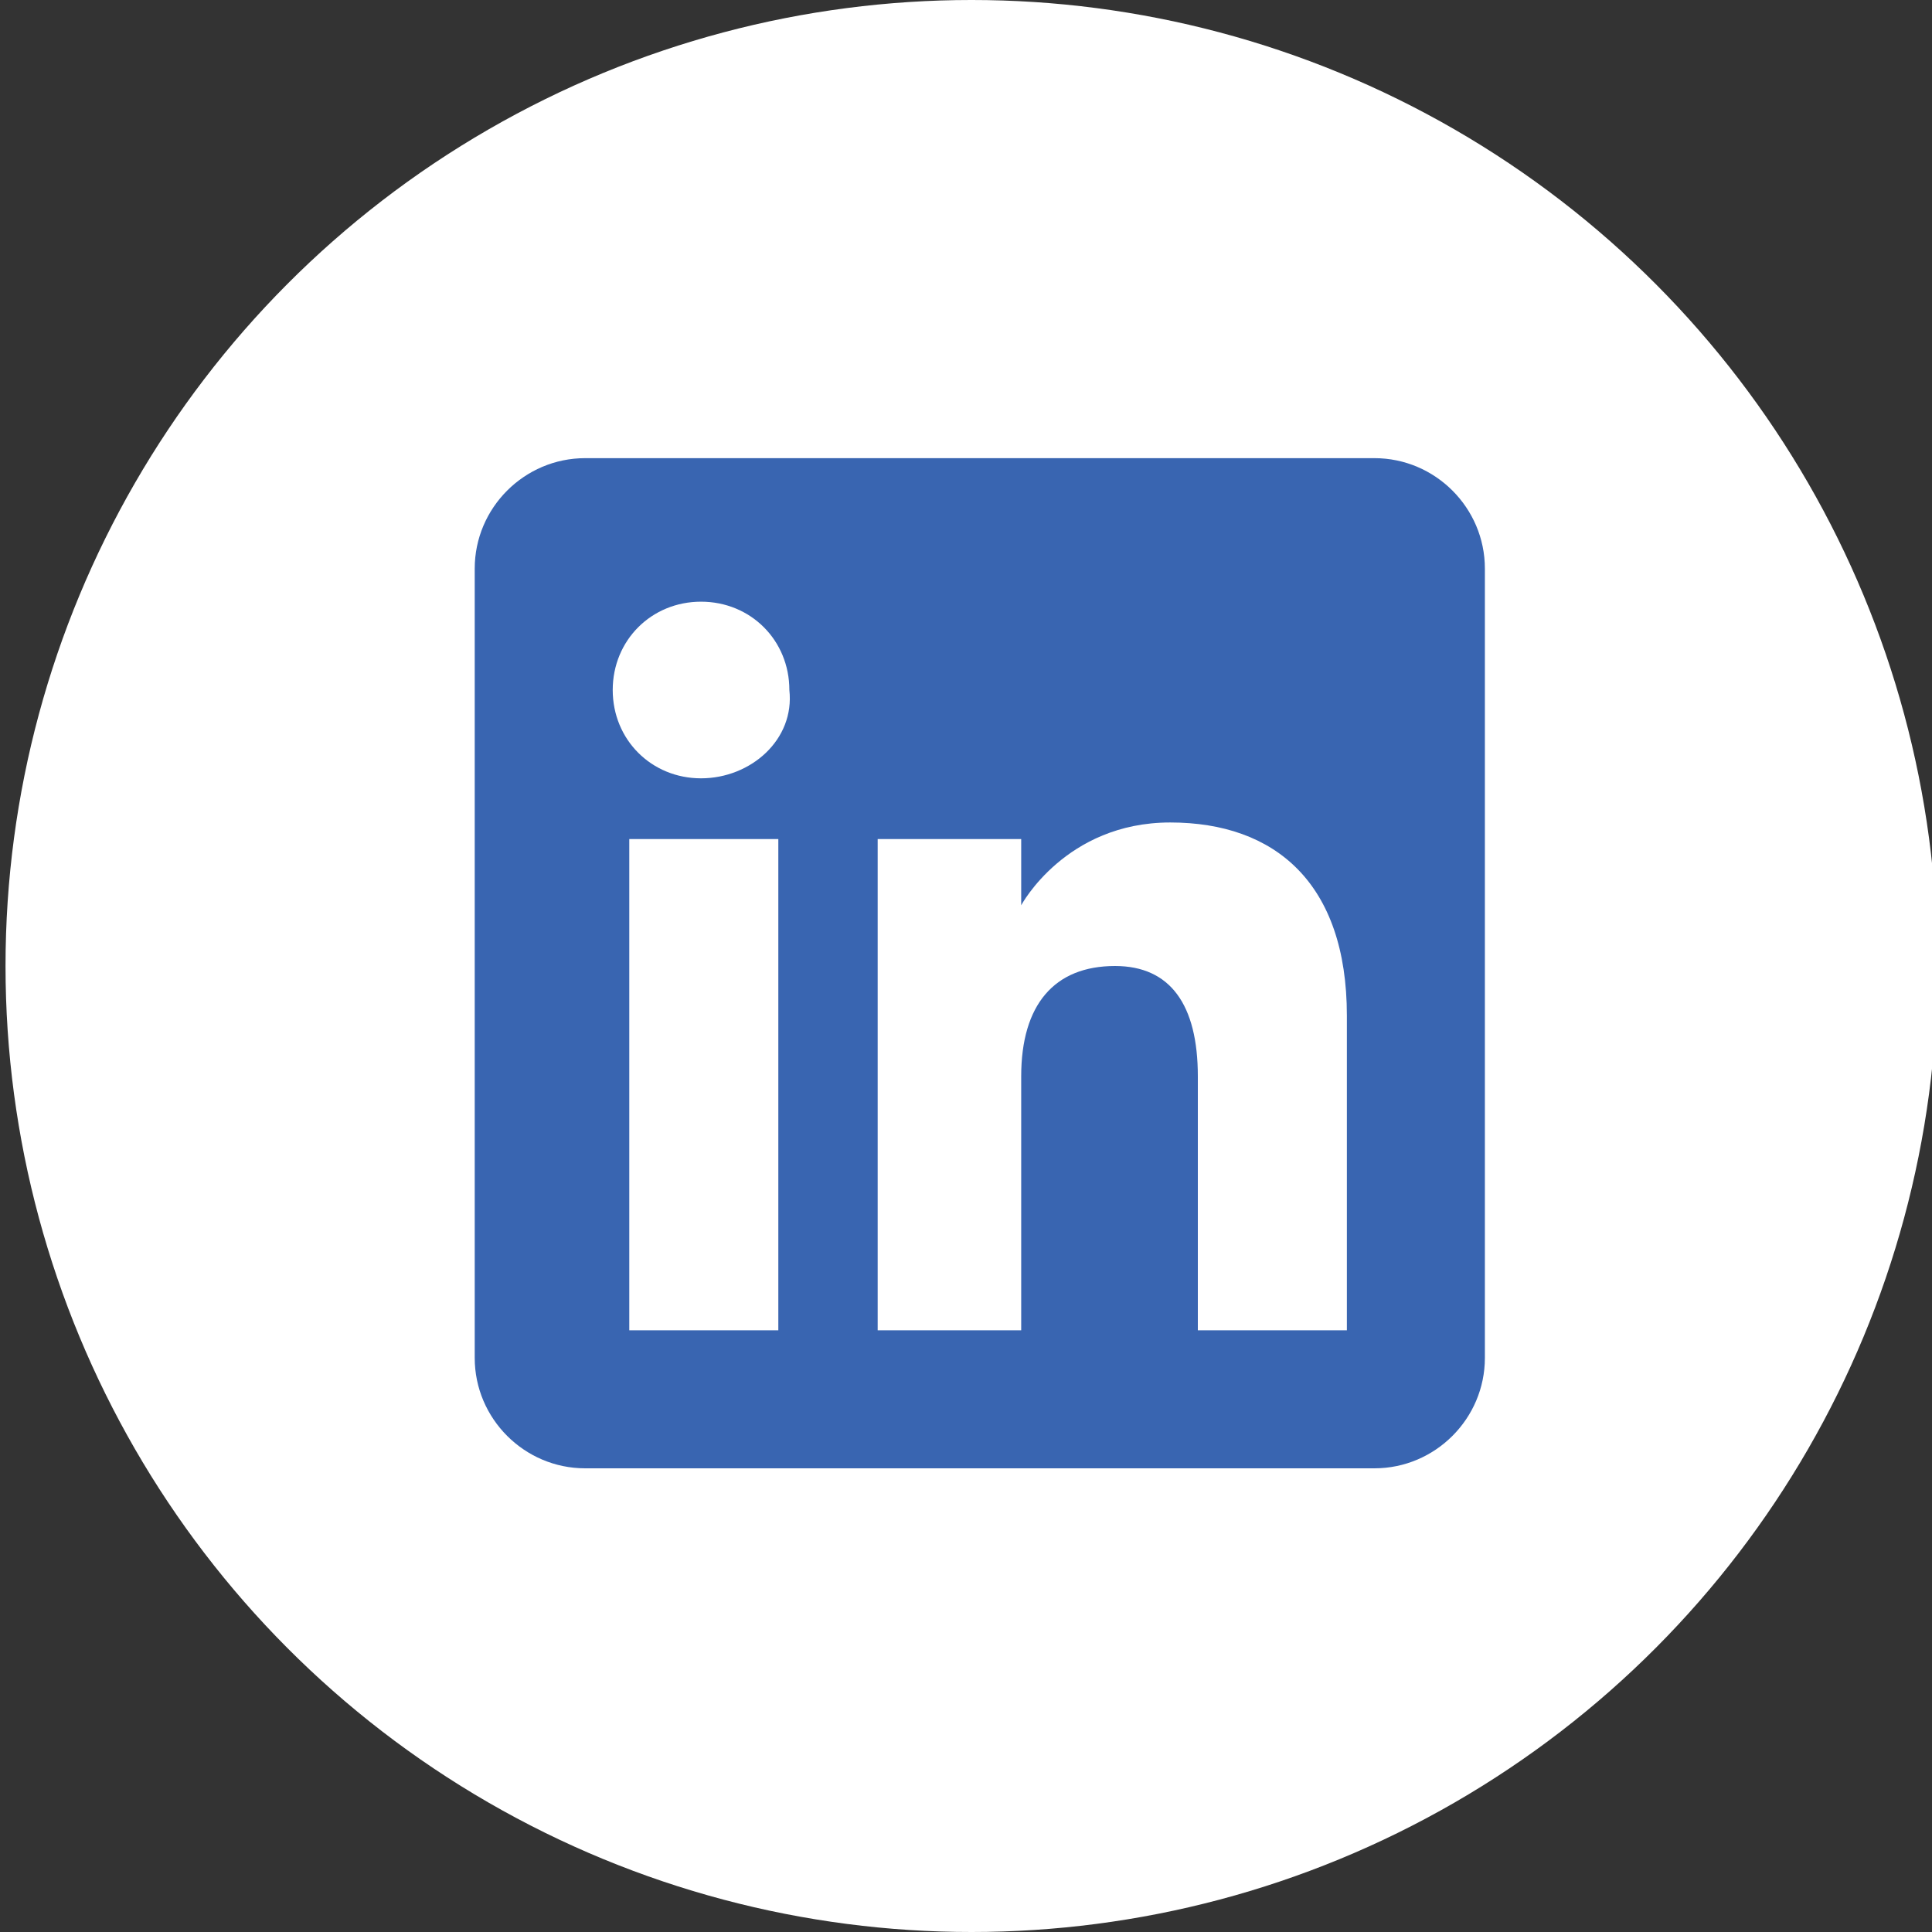 <?xml version="1.0" encoding="utf-8"?>
<!-- Generator: $$$/GeneralStr/196=Adobe Illustrator 27.6.0, SVG Export Plug-In . SVG Version: 6.00 Build 0)  -->
<svg version="1.1" id="Ebene_1" xmlns="http://www.w3.org/2000/svg" xmlns:xlink="http://www.w3.org/1999/xlink" x="0px" y="0px"
	 width="35px" height="35px" viewBox="0 0 35 35" style="enable-background:new 0 0 35 35;" xml:space="preserve">
<rect x="0" y="0" width="35" height="35" fill="#333333" stroke="none"/>
<style type="text/css">
	.st0{fill:#FFFFFF;}
	.st1{fill-rule:evenodd;clip-rule:evenodd;fill:#3965B1;}
</style>
<g>
	<circle class="st0" cx="17.6" cy="17.5" r="17.5"/>
</g>
<path class="st1" d="M24.9,8.3H10.6c-1.1,0-2,0.9-2,2v14.3c0,1.1,0.9,2,2,2h14.3c1.1,0,2-0.9,2-2V10.3C26.9,9.2,26,8.3,24.9,8.3z
	 M14.1,24.1h-2.7v-8.9h2.7V24.1z M12.7,14.1c-0.9,0-1.6-0.7-1.6-1.6c0-0.9,0.7-1.6,1.6-1.6c0.9,0,1.6,0.7,1.6,1.6
	C14.4,13.4,13.6,14.1,12.7,14.1z M24.4,24.1h-2.7v-4.6c0-1.3-0.5-2-1.5-2c-1.1,0-1.7,0.7-1.7,2v4.6h-2.6v-8.9h2.6v1.2
	c0,0,0.8-1.5,2.7-1.5c1.9,0,3.2,1.1,3.2,3.5V24.1z"/>
</svg>
